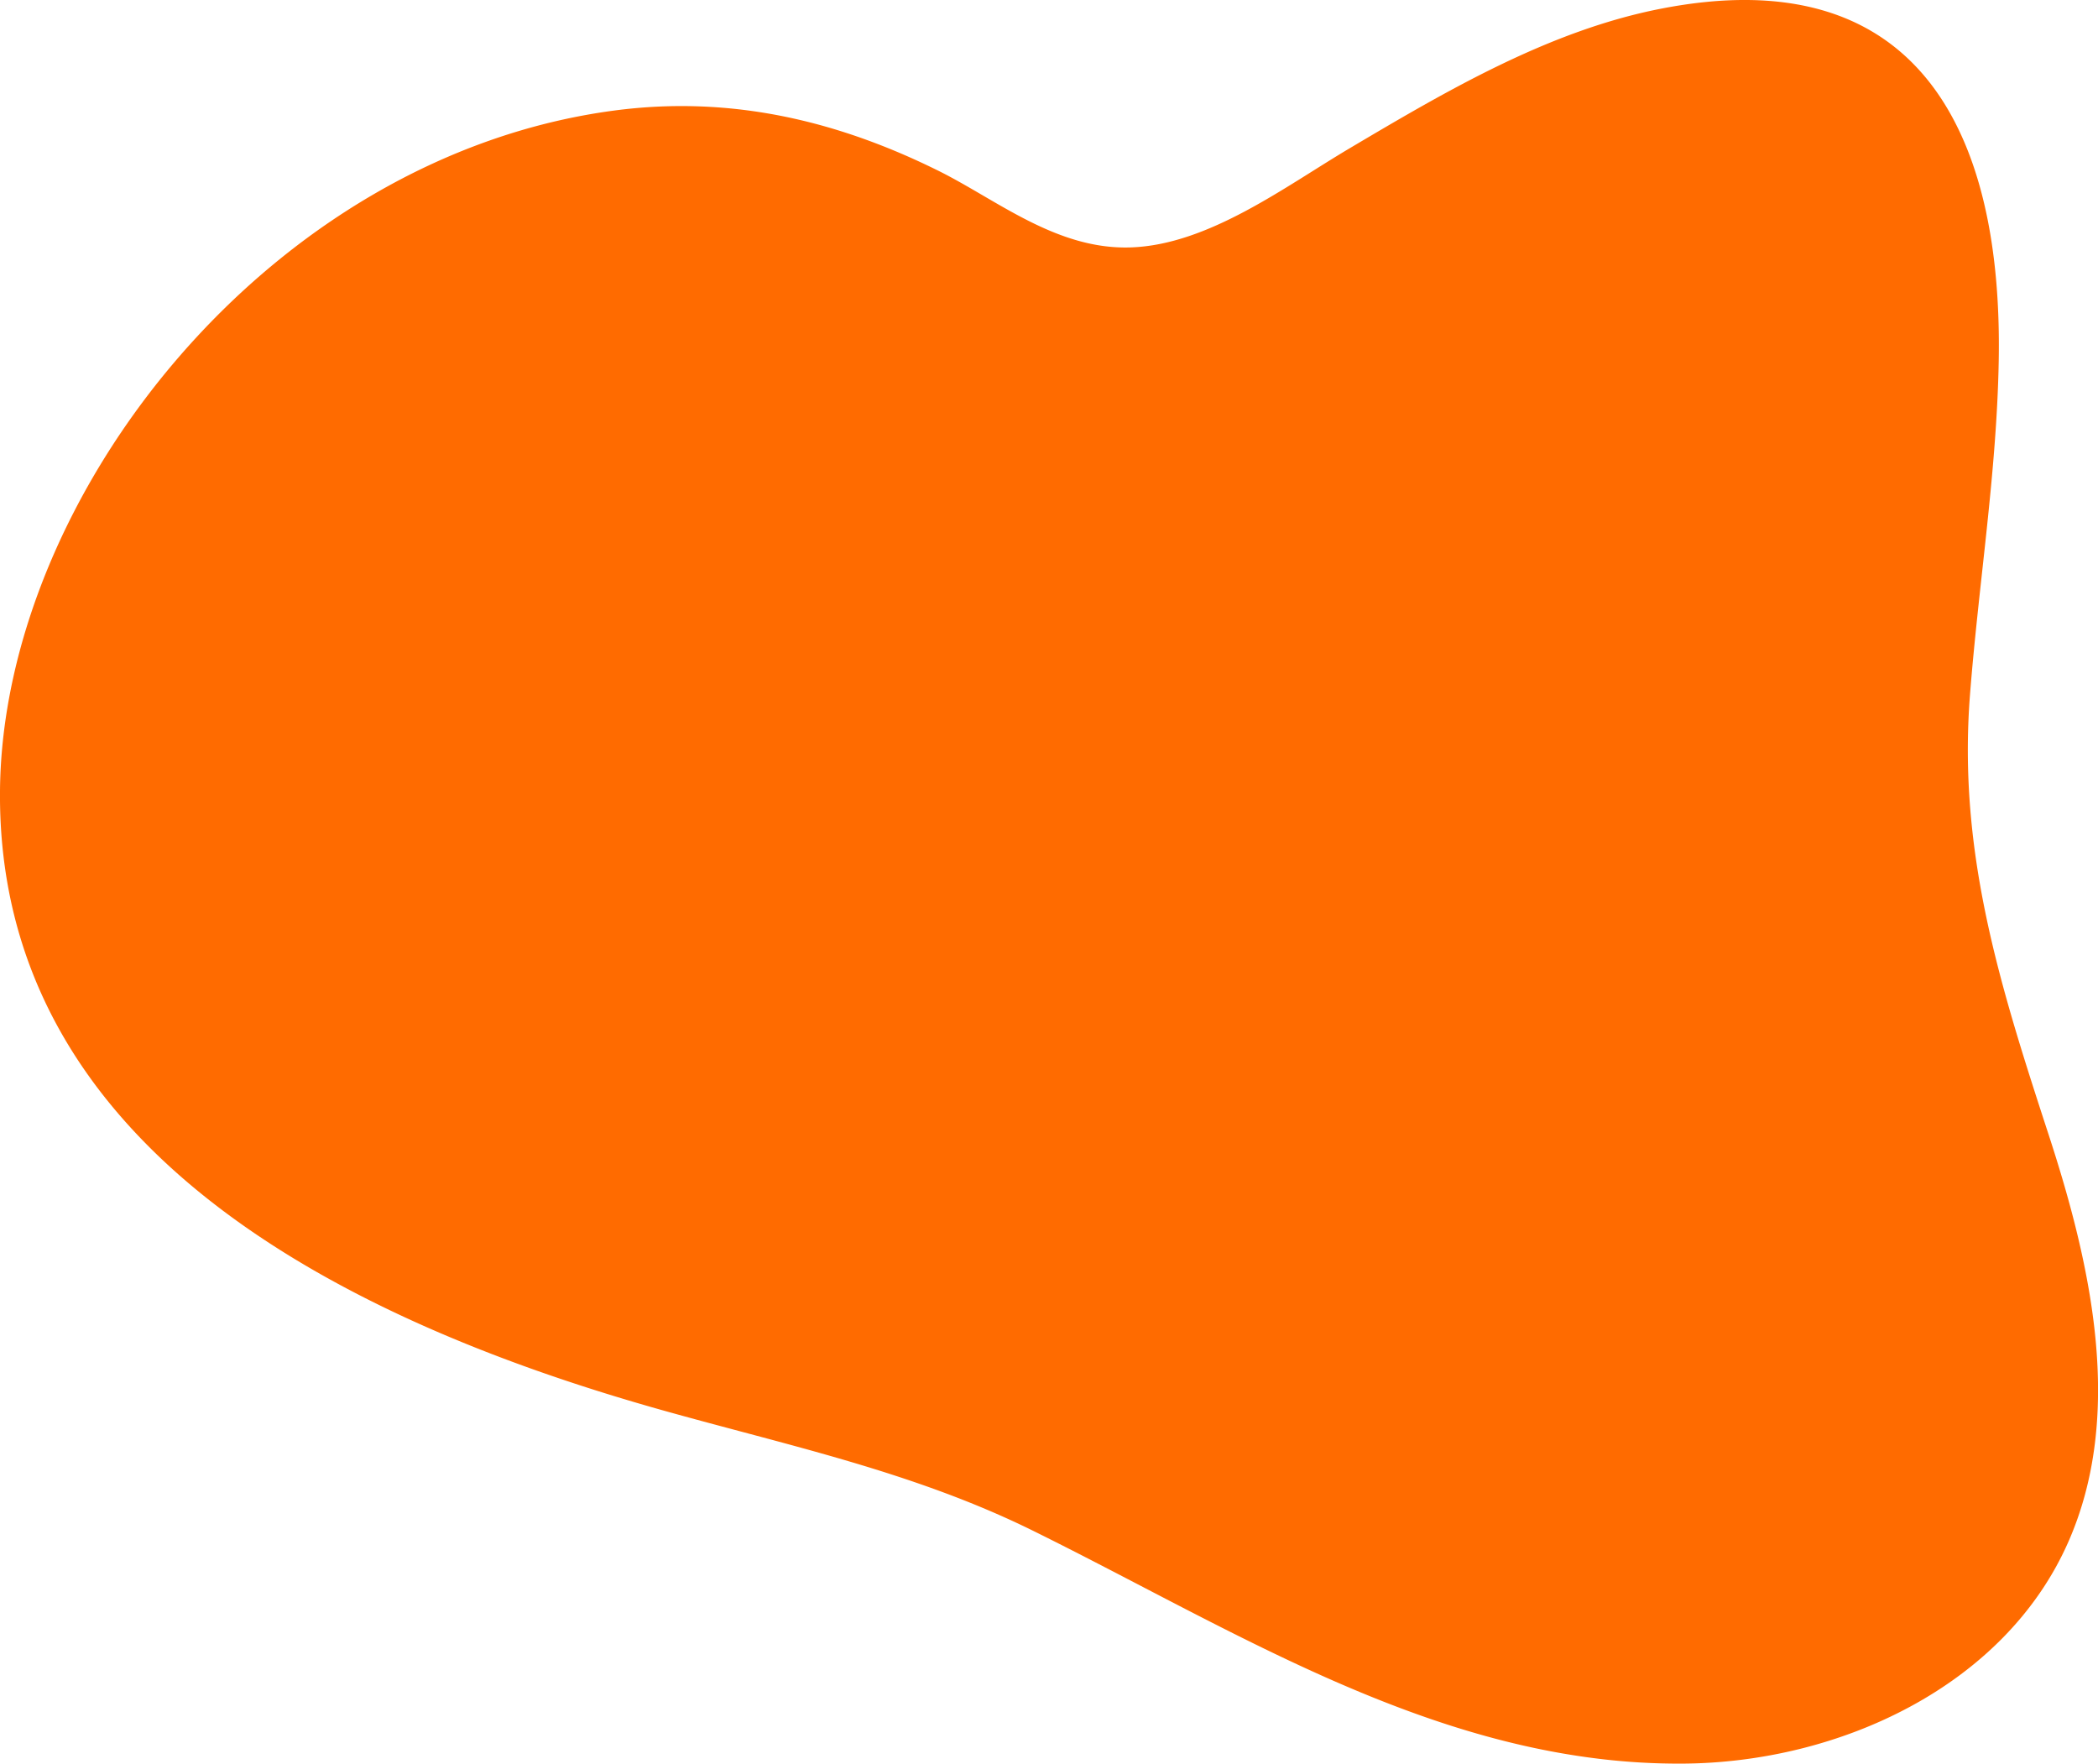 <svg xmlns="http://www.w3.org/2000/svg" width="1351.63" height="1136.21" viewBox="0 0 1351.63 1136.21"><path d="M1029.38,1133C898.38,1117,783,1044.18,665.62,986.23c-77.31-38.16-158.45-55-240.88-78.26C215.17,848.79-2,736.82,0,509.37,1.69,319.81,173,100.82,395.59,71.23c77-10.23,146,7.6,208.83,38.72,37.72,18.67,76,50.93,123.78,49.45C778.61,157.83,828,120.08,870,95.24c62.44-37,128.24-75.64,200.2-89.66,165.1-32.18,220.16,78.87,217.47,227.05-1.31,72.05-12.92,143.33-18.51,215-7.92,101.7,19.47,187.78,50.71,283.5,27.82,85.25,48.68,180.63,12.56,262.44-41,92.83-147.57,142.07-248.39,142.63a428,428,0,0,1-54.62-3.19Z" fill="#ff6b00"/></svg>